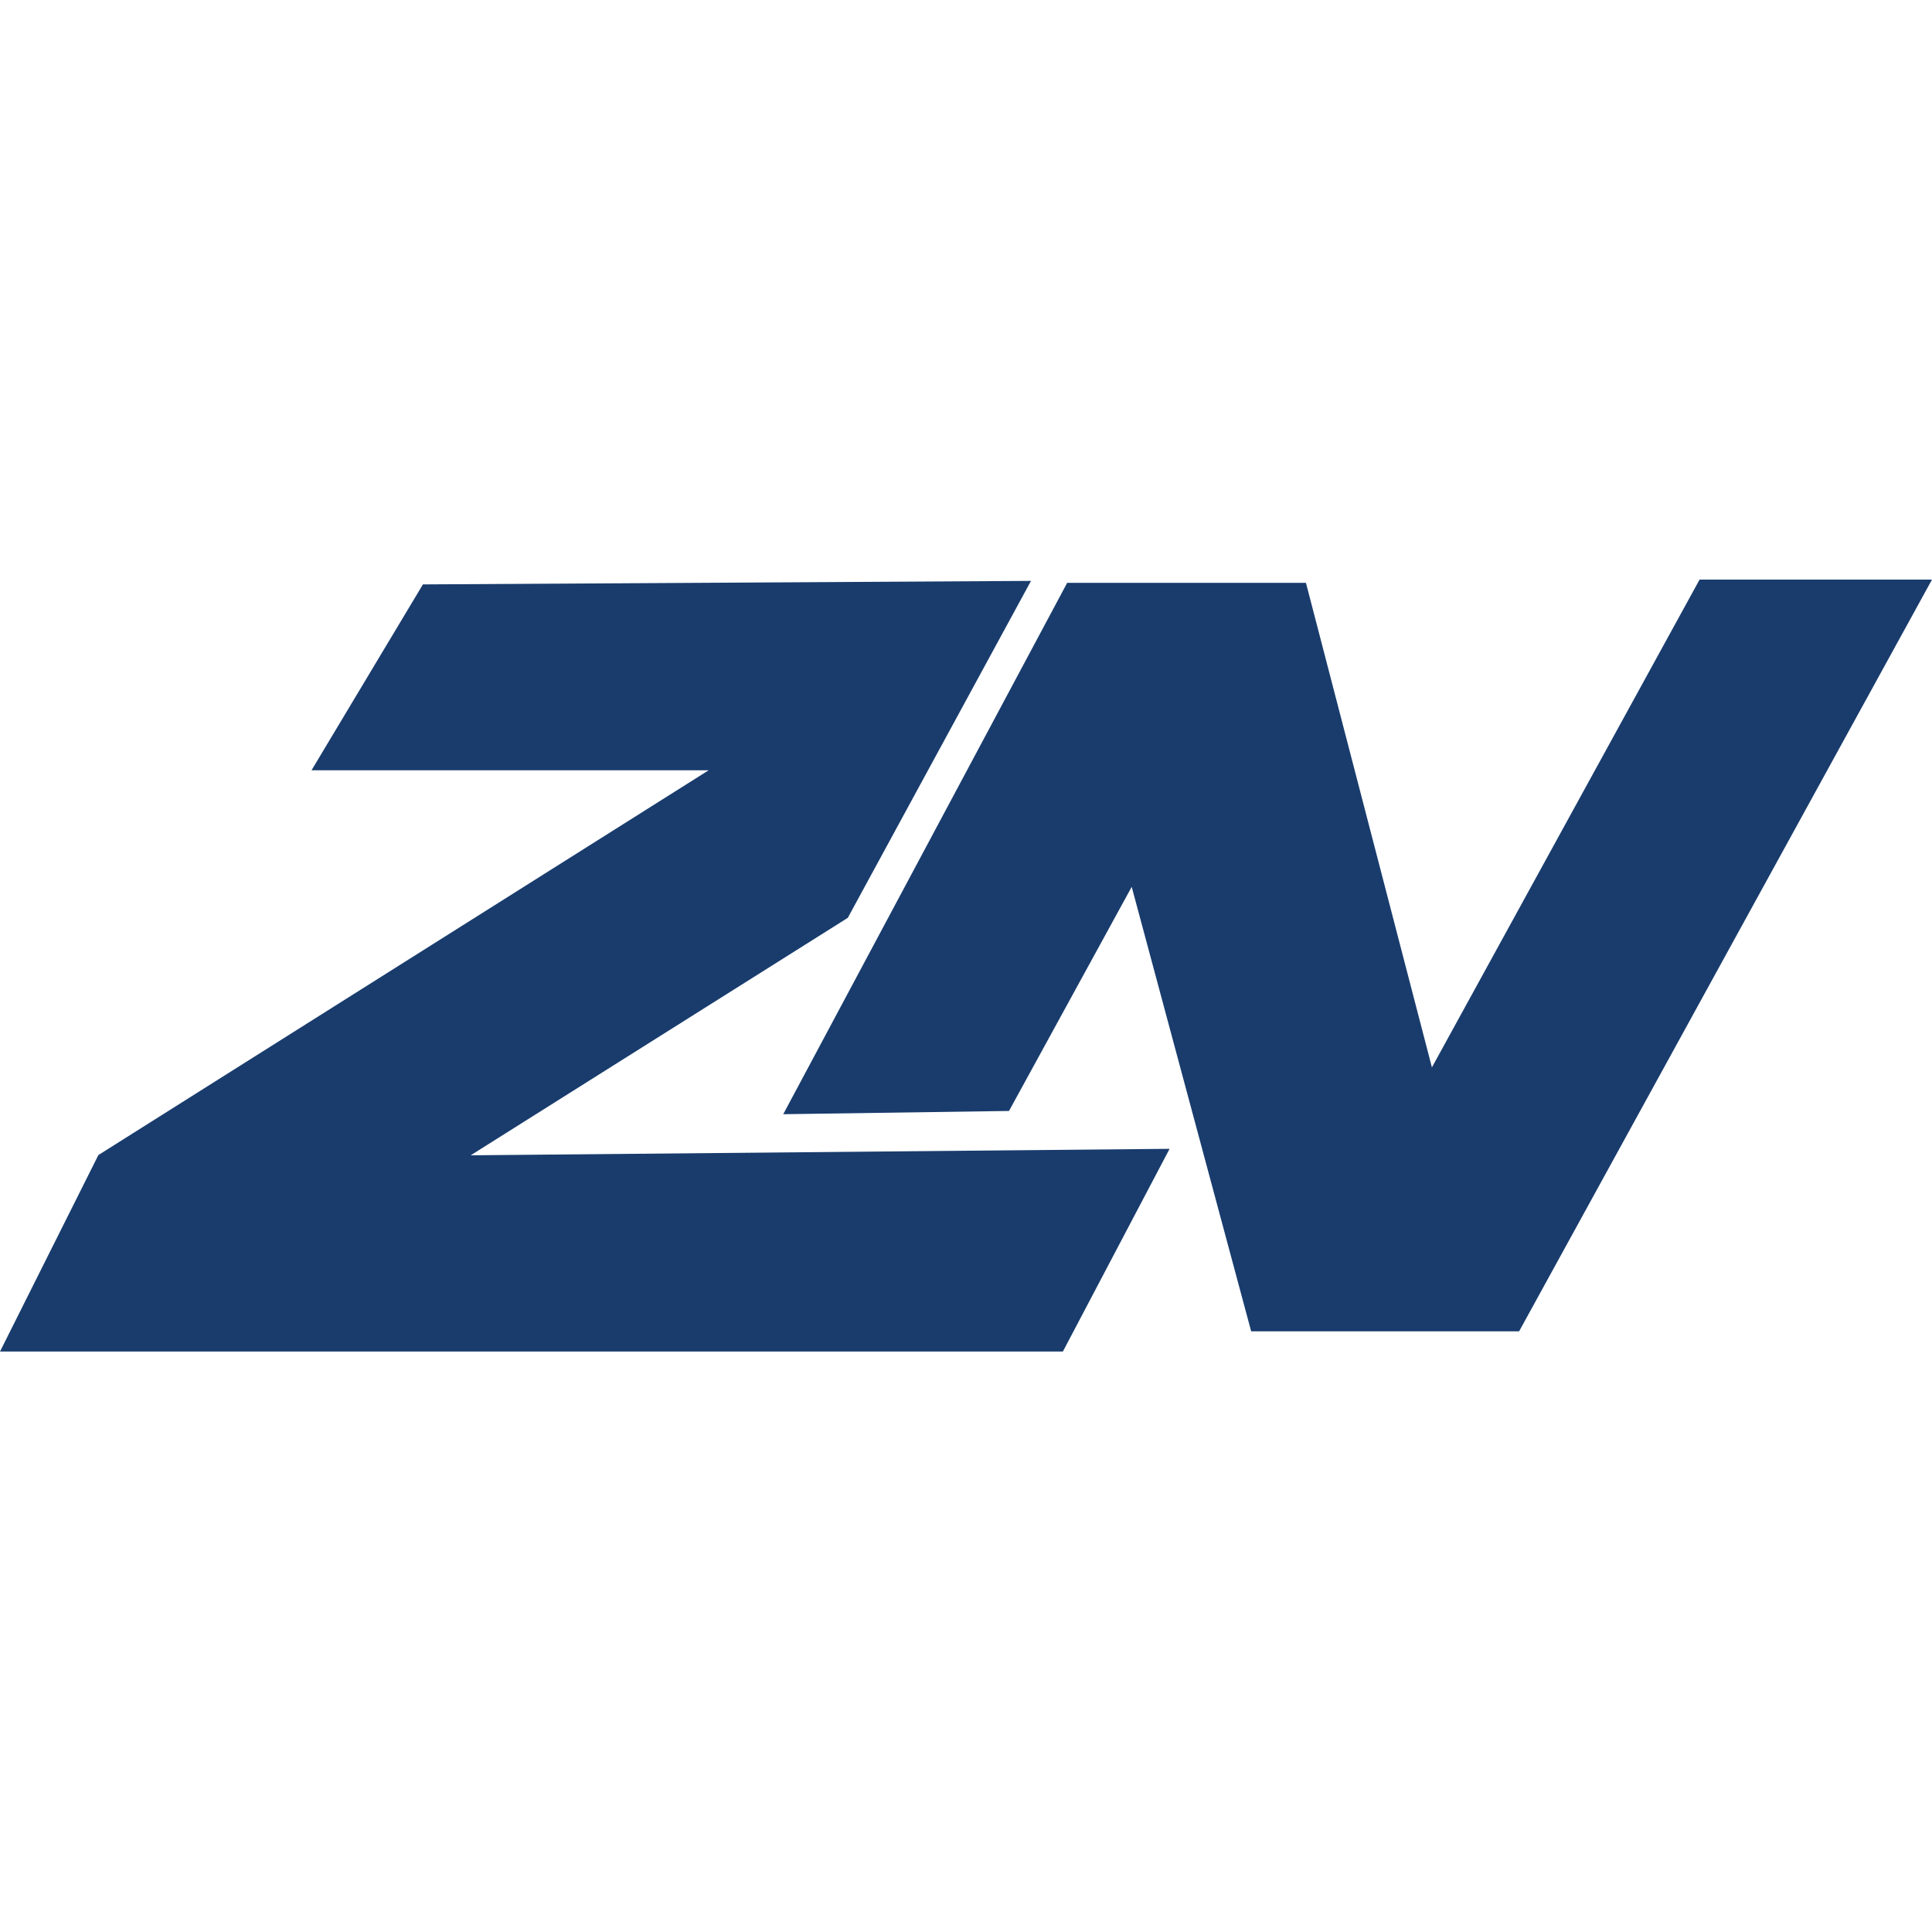 <svg width="70" height="70" viewBox="0 0 70 70" fill="none" xmlns="http://www.w3.org/2000/svg">
<path d="M38.51 48.969H0L3.564 41.85L25.677 27.908H11.287L15.323 21.174L37.355 21.047L30.717 33.255L17.053 41.859L42.376 41.624L38.51 48.969Z" fill="#193C6D"/>
<path fill-rule="evenodd" clip-rule="evenodd" d="M47.317 21.117L51.881 38.673L61.579 21H70L55.04 48.236H45.332L41.004 32.132L36.558 40.252L28.378 40.37L38.666 21.117H47.317Z" fill="#193C6D"/>
</svg>
